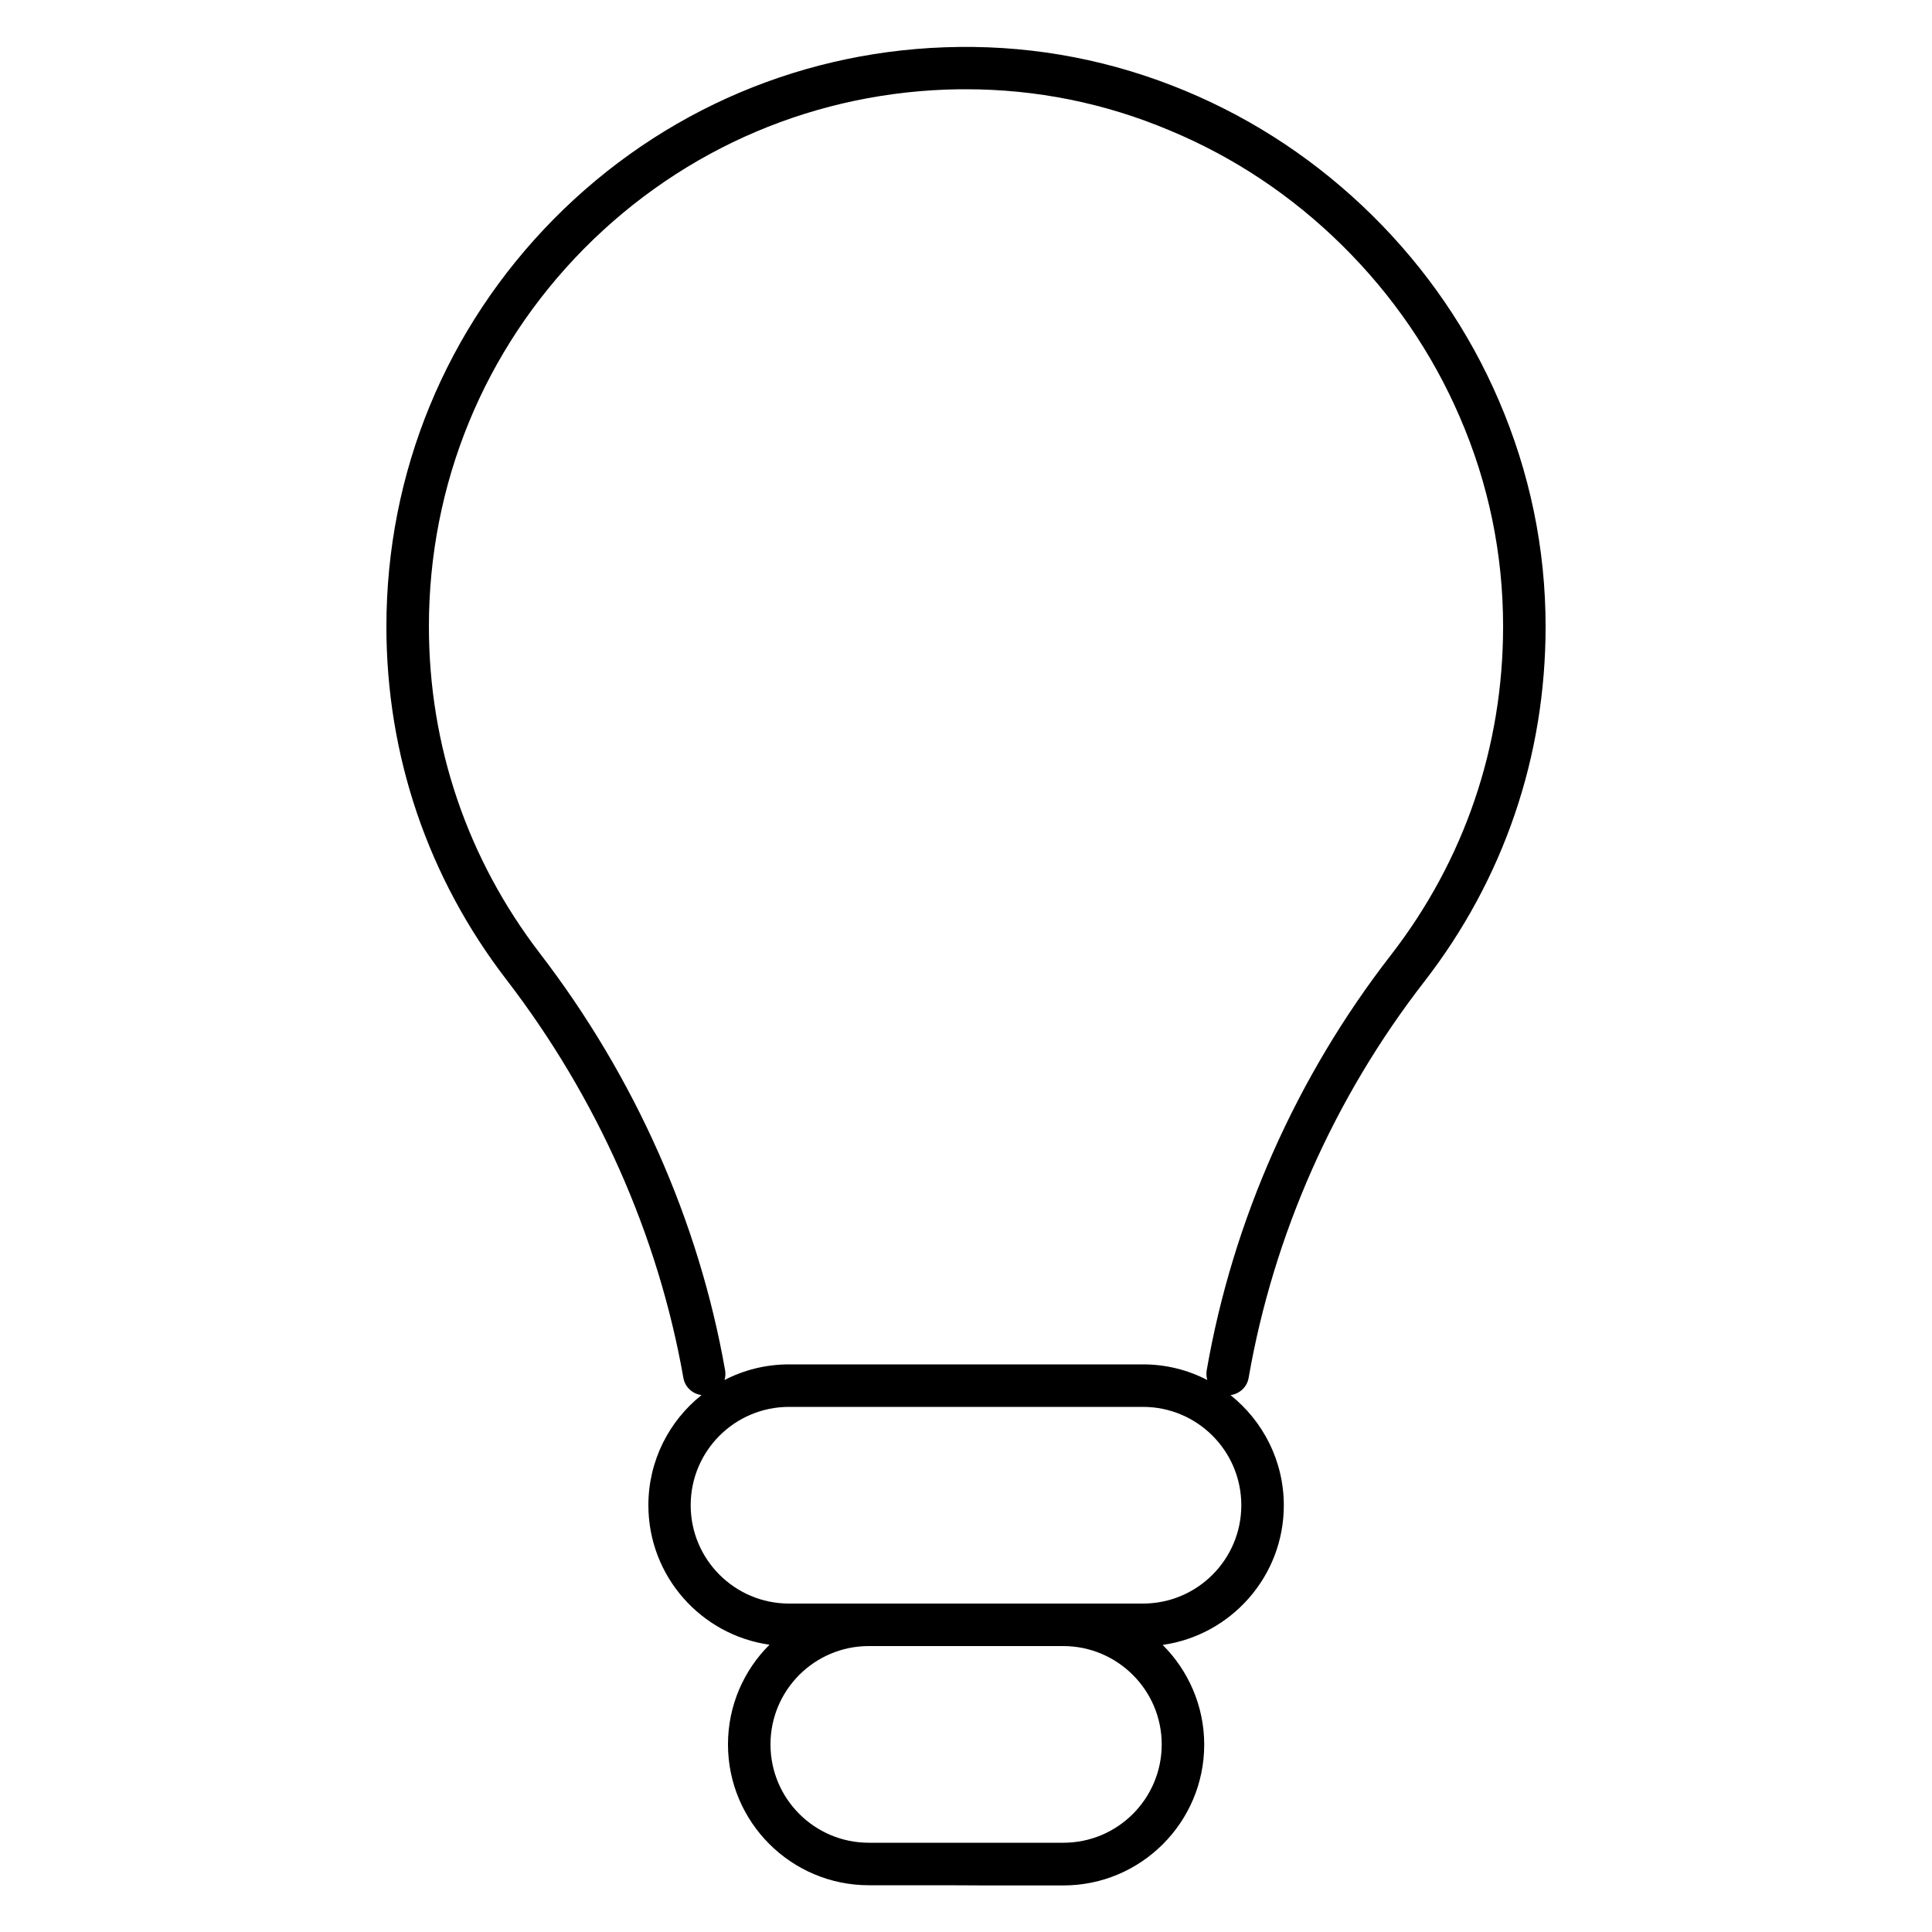 <?xml version="1.0" encoding="utf-8"?>
<!-- Generator: Adobe Illustrator 24.2.1, SVG Export Plug-In . SVG Version: 6.00 Build 0)  -->
<svg version="1.1" id="Layer_1" xmlns="http://www.w3.org/2000/svg" xmlns:xlink="http://www.w3.org/1999/xlink" x="0px" y="0px"
	 viewBox="0 0 1000 1000" style="enable-background:new 0 0 1000 1000;" xml:space="preserve">
<g>
	<path d="M489,975.8h-39.3c-40.2,0-72.9-32.7-72.9-72.9c0-20.1,8.2-38.4,21.5-51.6c-35.4-5-62.7-35.4-62.7-72.2
		c0-23.1,10.8-43.7,27.5-57c-4.6-0.6-8.6-4.1-9.4-9c-13-73.8-44.7-145.1-91.7-206.2c-40.5-52.7-62-115.9-62-182.6
		c0-79.5,30.8-154.4,86.7-211c55.9-56.5,130.4-88.1,209.7-89c40.4-0.5,79.9,7.2,117.3,22.8c36,15,68.5,36.7,96.6,64.4
		c28,27.7,50.1,59.9,65.5,95.8c16,37.2,24.2,76.6,24.2,117c0,67.2-21.7,130.8-62.8,183.8c-46.5,59.9-78,130.8-90.9,205
		c-0.8,4.9-4.8,8.4-9.4,9c16.8,13.4,27.6,34,27.6,57.1c0,36.7-27.3,67.2-62.7,72.2c13.2,13.2,21.5,31.5,21.5,51.6
		c0,40.2-32.7,72.9-72.9,72.9H511 M449.7,852c-28.1,0-50.9,22.8-50.9,50.9s22.8,50.9,50.9,50.9h100.7c28.1,0,50.9-22.8,50.9-50.9
		S578.4,852,550.3,852H449.7z M550.3,830h41.3c28.1,0,50.9-22.8,50.9-50.9s-22.8-50.9-50.9-50.9H408.4c-28.1,0-50.9,22.8-50.9,50.9
		s22.8,50.9,50.9,50.9H550.3z M500,46.2c-1.1,0-2.2,0-3.3,0c-73.6,0.9-142.6,30.2-194.4,82.5C250.5,181.1,222,250.6,222,324.2
		c0,61.8,19.9,120.3,57.4,169.2c49.1,63.9,82.3,138.5,95.9,215.8c0.3,1.7,0.2,3.5-0.3,5.1c10-5.2,21.4-8.1,33.4-8.1h183.2
		c12,0,23.3,2.9,33.3,8.1c-0.5-1.6-0.6-3.3-0.3-5.1c13.5-77.7,46.5-151.9,95.2-214.7c38.1-49.1,58.2-108,58.2-170.3
		c0-37.4-7.5-73.9-22.4-108.3c-14.3-33.2-34.8-63.1-60.8-88.8c-26-25.7-56.1-45.8-89.6-59.7C571.7,53.3,536.3,46.2,500,46.2z"/>
</g>
</svg>
